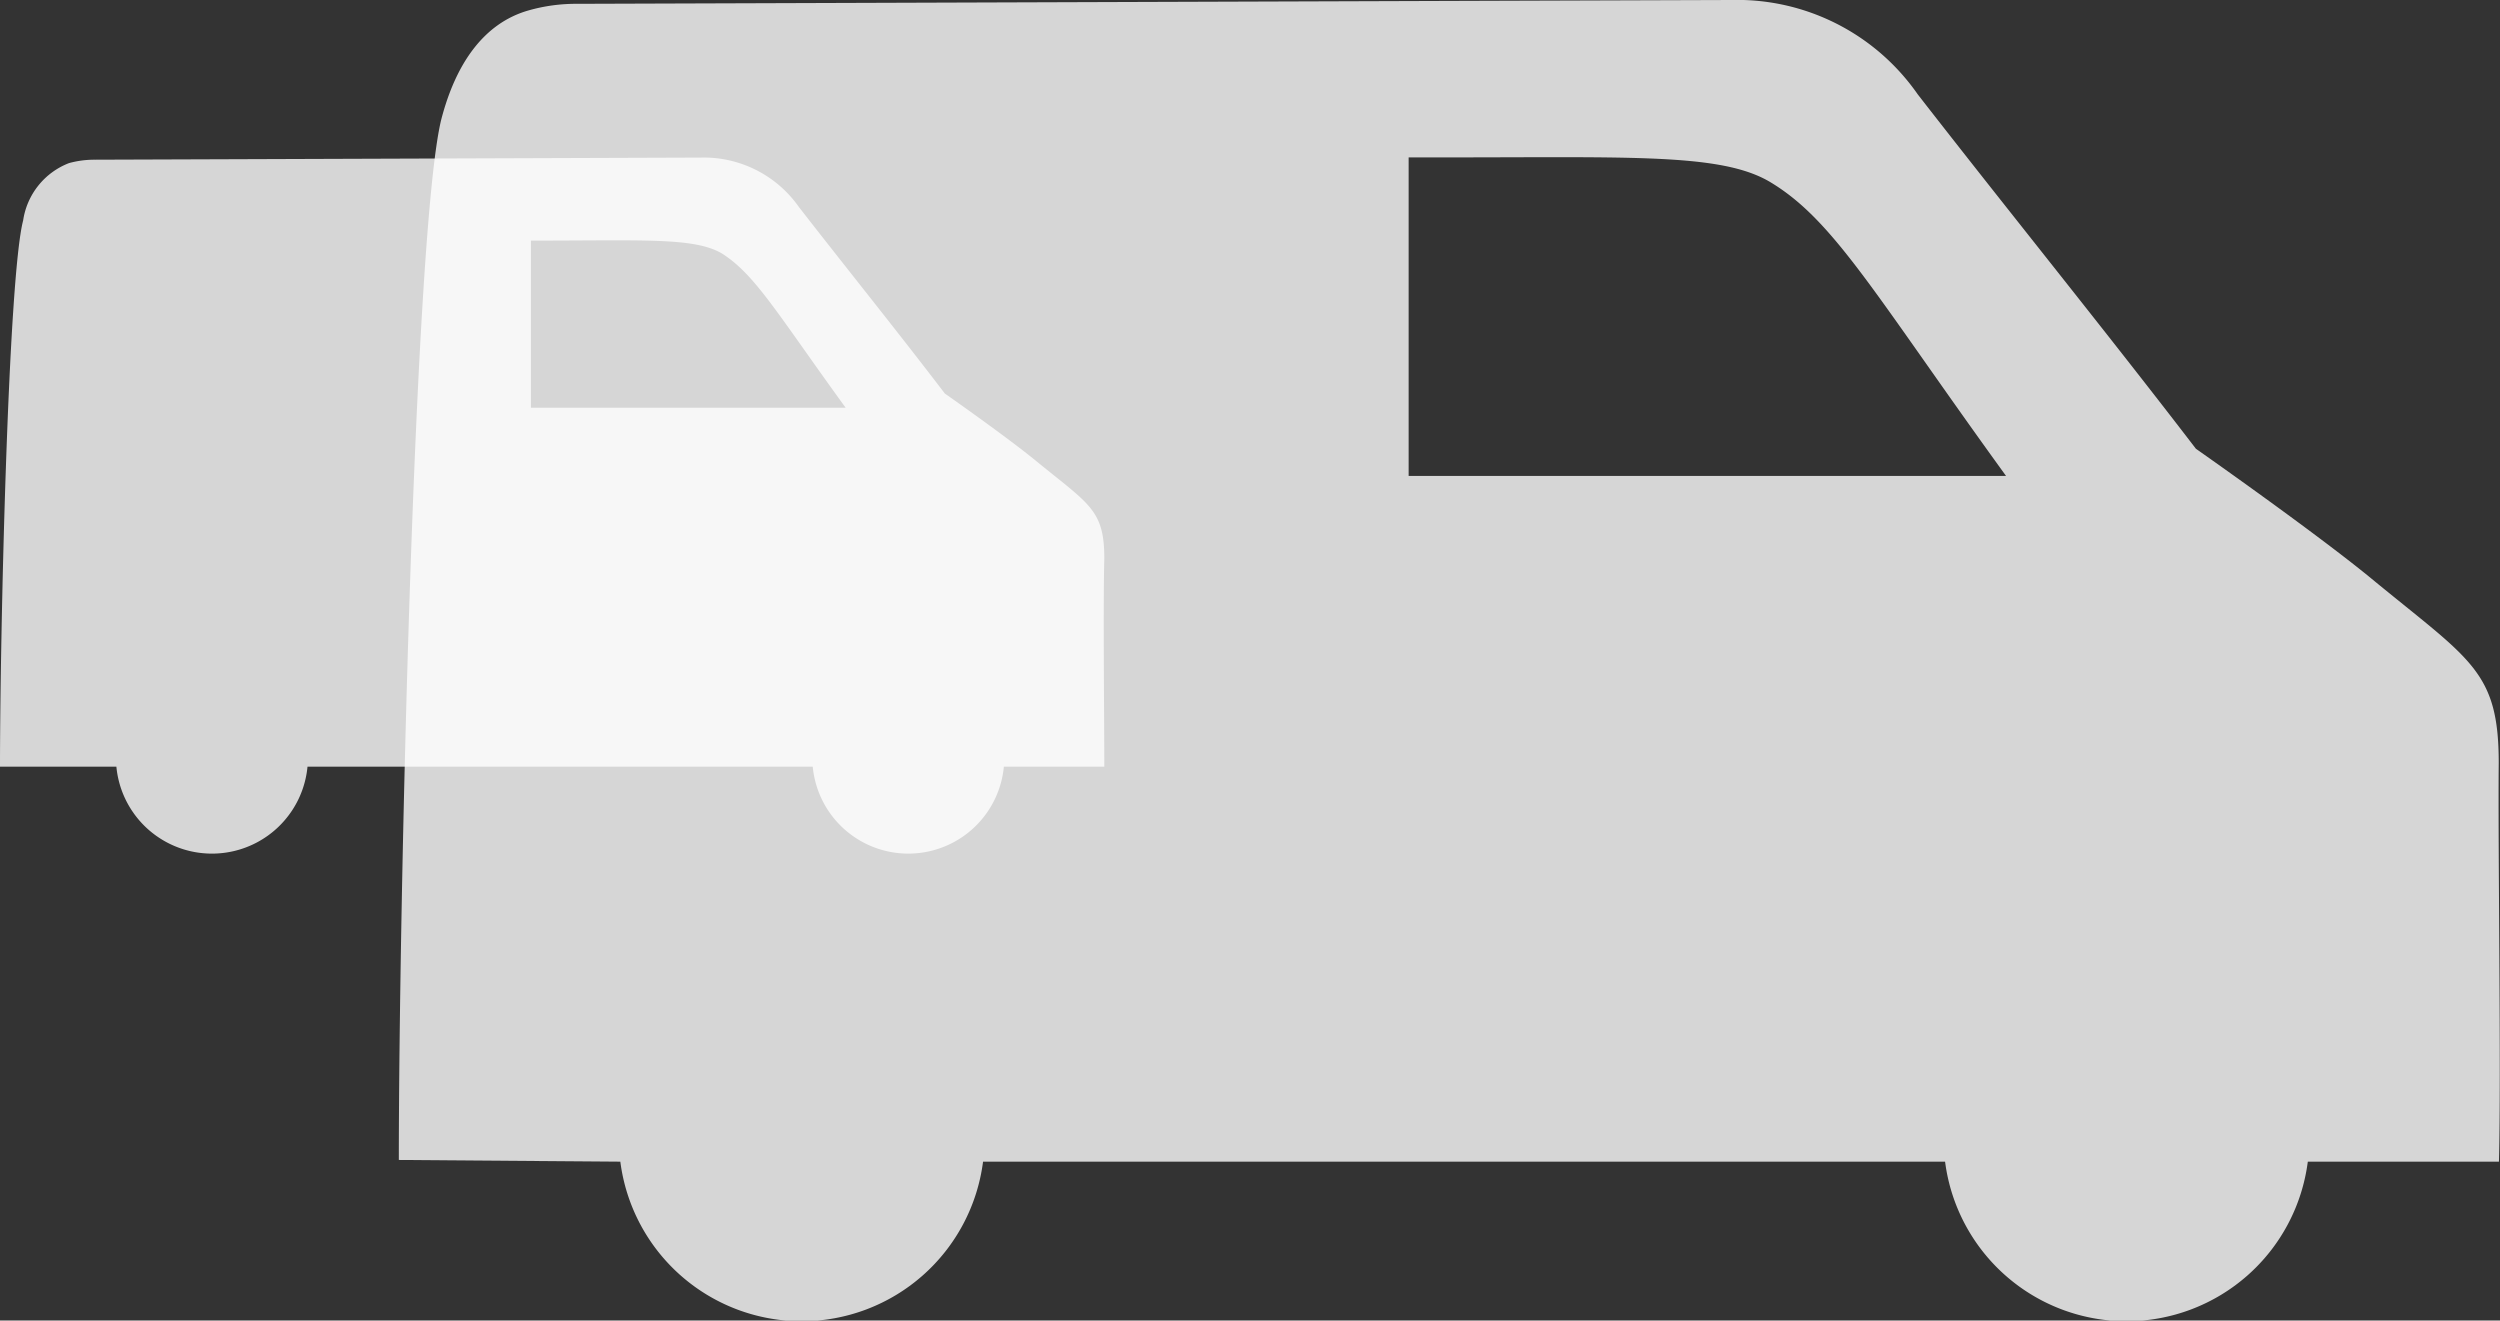 <svg xmlns="http://www.w3.org/2000/svg" viewBox="0 0 117.72 62.18"><rect x="0" y="0" width="117.72" height="62.18" fill="#333333" stroke="none"/><defs><style>.cls-1{isolation:isolate;}.cls-2{fill:#fff;opacity:0.8;mix-blend-mode:multiply;}</style></defs><g class="cls-1"><g id="Layer_2" data-name="Layer 2"><g id="Layer_1-2" data-name="Layer 1"><path class="cls-2" d="M117.66,35.93c0-4.36-1.33-4.84-6-8.69-2.68-2.2-8.26-6.11-8.26-6.11C99.16,15.6,94.56,9.92,90.3,4.44A10.36,10.36,0,0,0,81.5,0L27.19.18a8.13,8.13,0,0,0-2.3.31c-2.11.6-3.43,2.51-4.11,5.13-1.28,5.16-2,37.42-2,49l10.43.08a8.61,8.61,0,0,0,17.08,0H91.59a8.61,8.61,0,0,0,17.08,0h9C117.78,50.52,117.62,40.06,117.66,35.93ZM66.33,22.41v-15C76.45,7.44,81,7.13,83.4,8.6c3,1.82,4.93,5.35,11.06,13.81Z"/><path class="cls-2" d="M52,26.3c0-2.29-.7-2.54-3.17-4.56-1.41-1.16-4.34-3.21-4.34-3.21-2.22-2.91-4.63-5.9-6.87-8.78A5.47,5.47,0,0,0,33,7.42l-28.54.1a4.52,4.52,0,0,0-1.21.16,3.43,3.43,0,0,0-2.16,2.7C.38,13.09,0,30,0,36.1l5.48,0a4.52,4.52,0,0,0,9,0H38.27a4.52,4.52,0,0,0,9,0H52C52,34,51.94,28.47,52,26.3ZM25,19.2V11.33c5.32,0,7.7-.16,9,.61,1.57,1,2.59,2.81,5.82,7.26Z"/></g></g></g></svg>